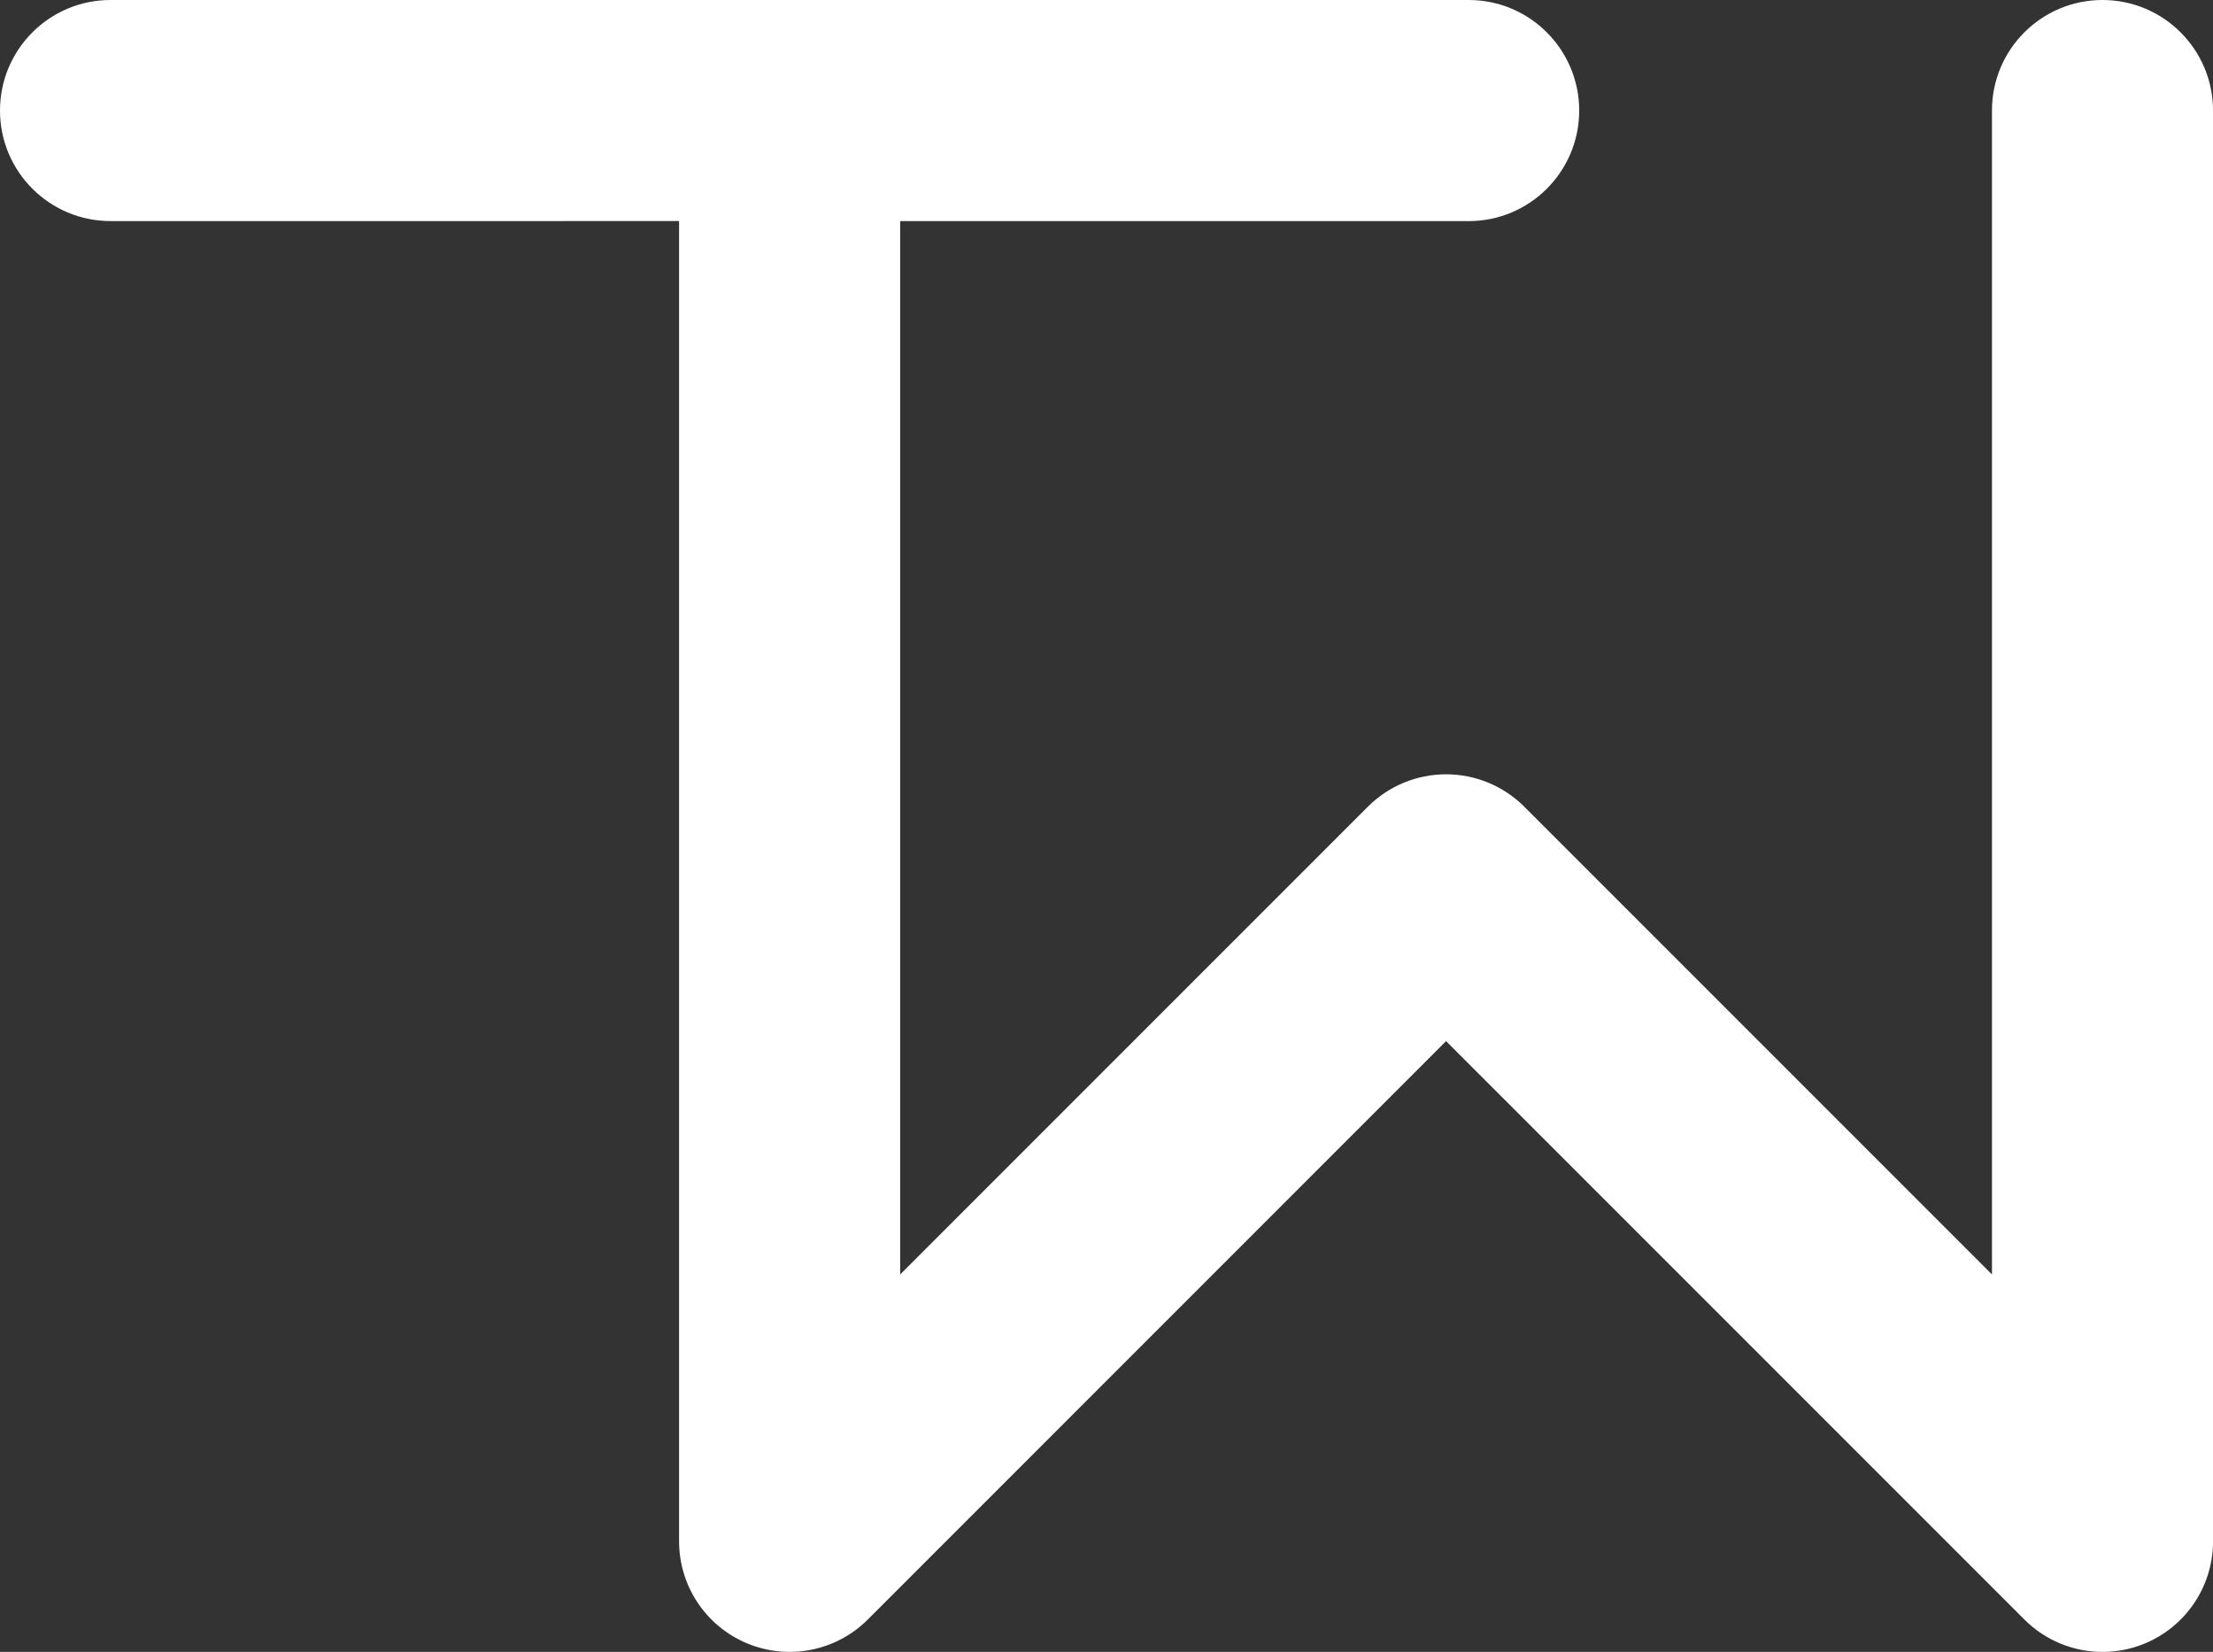 <?xml version="1.0" encoding="UTF-8"?><svg id="Ebene_2" xmlns="http://www.w3.org/2000/svg" viewBox="0 0 500 373.17"><rect x="0" y="0" width="500" height="373.17" fill="#333333" stroke="none"/><defs><style>.cls-1{fill:#fff;}</style></defs><g id="Ebene_2-2"><path class="cls-1" d="M475.03,0c-13.79,0-24.97,11.18-24.97,24.97V287.91l-105.68-105.68c-4.68-4.68-11.04-7.31-17.66-7.31s-12.97,2.63-17.66,7.31l-105.68,105.68V49.95h128.45c13.79,0,24.97-11.18,24.97-24.97S345.62,0,331.83,0H24.97C11.18,0,0,11.18,0,24.97s11.18,24.97,24.97,24.97H153.43V348.2c0,10.1,6.08,19.21,15.42,23.07,9.33,3.87,20.08,1.73,27.22-5.41l130.65-130.66,130.66,130.66c4.78,4.78,11.16,7.32,17.66,7.32,3.22,0,6.46-.62,9.55-1.9,9.33-3.87,15.42-12.97,15.42-23.07V24.98C500,11.19,488.82,0,475.03,0Z"/></g></svg>